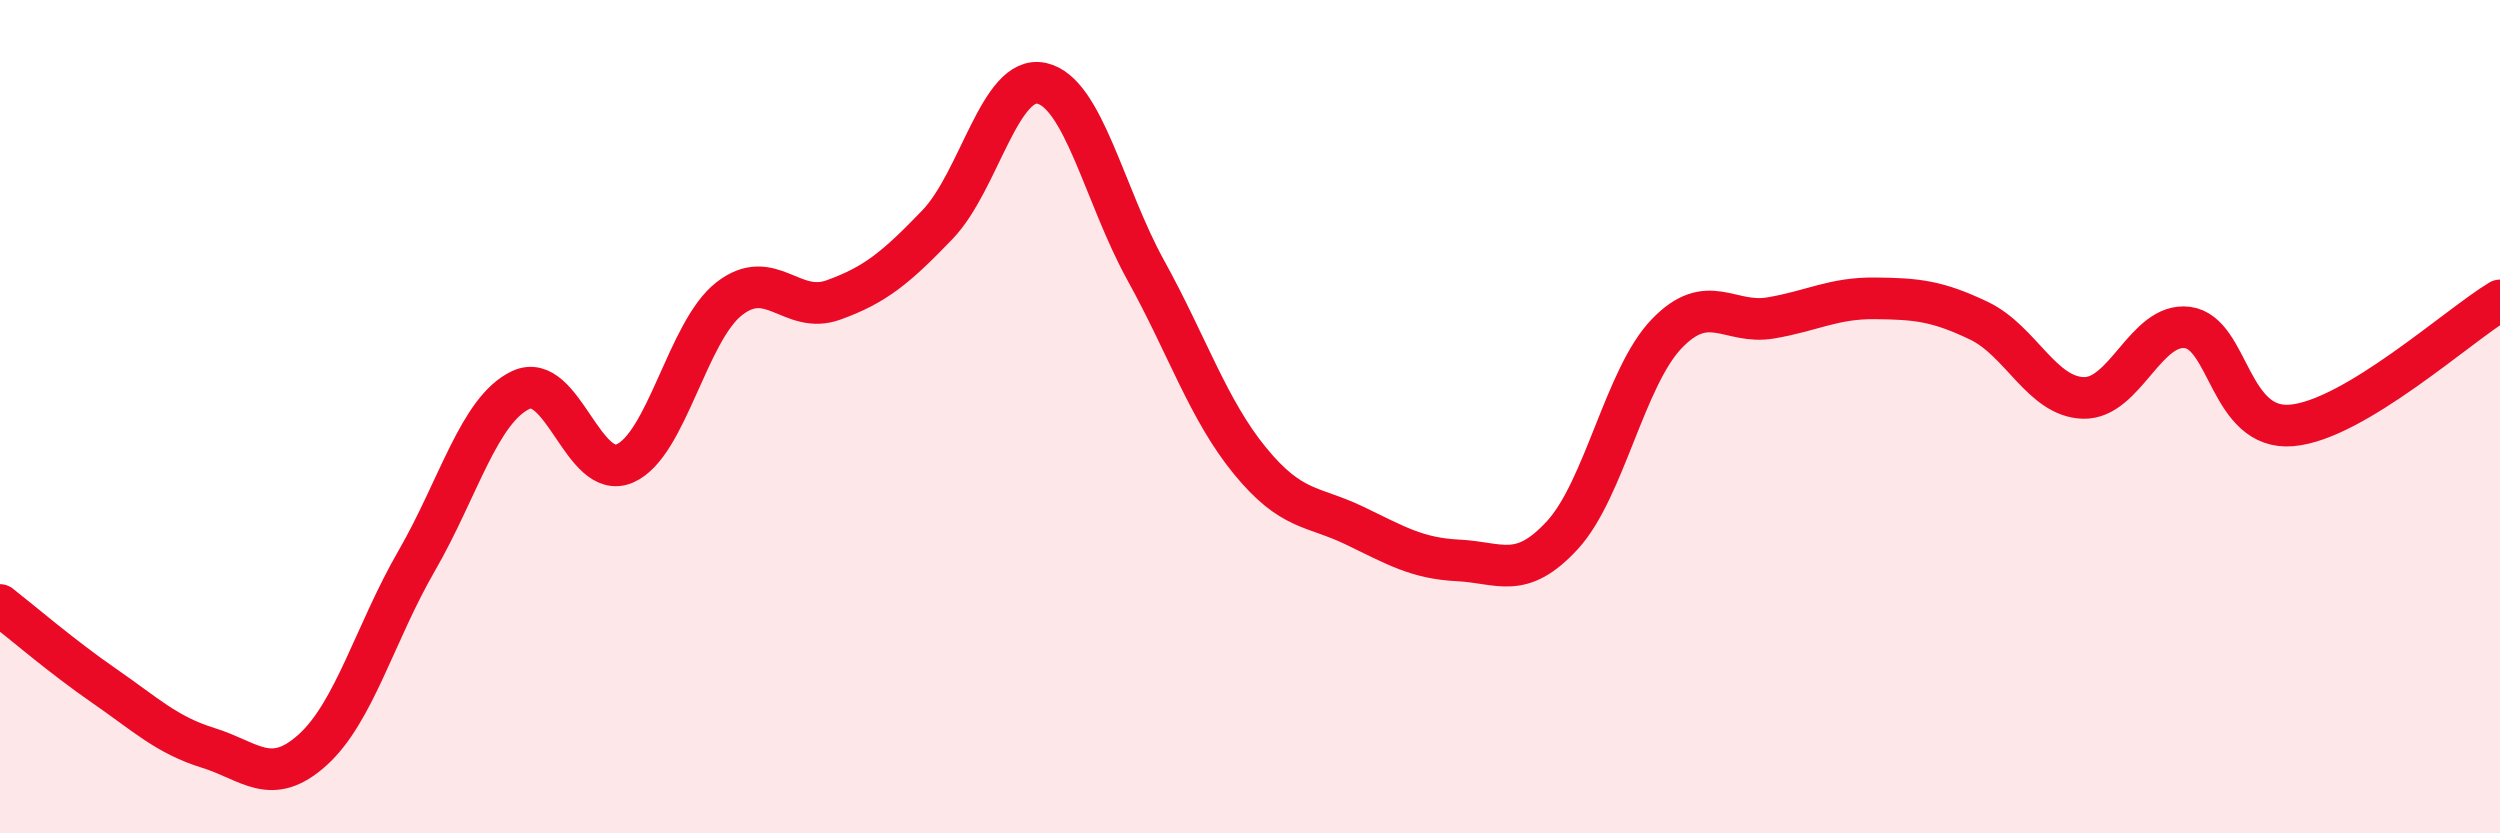 
    <svg width="60" height="20" viewBox="0 0 60 20" xmlns="http://www.w3.org/2000/svg">
      <path
        d="M 0,14.52 C 0.5,14.91 1.5,15.77 2.5,16.46 C 3.5,17.15 4,17.64 5,17.95 C 6,18.26 6.5,18.9 7.5,18 C 8.5,17.1 9,15.19 10,13.46 C 11,11.73 11.5,9.83 12.5,9.36 C 13.5,8.89 14,11.56 15,11.12 C 16,10.68 16.5,7.95 17.5,7.17 C 18.5,6.39 19,7.56 20,7.2 C 21,6.84 21.5,6.43 22.5,5.39 C 23.5,4.35 24,1.78 25,2 C 26,2.22 26.5,4.68 27.5,6.49 C 28.5,8.3 29,9.84 30,11.06 C 31,12.28 31.5,12.13 32.5,12.61 C 33.5,13.09 34,13.4 35,13.45 C 36,13.5 36.5,13.93 37.5,12.84 C 38.5,11.75 39,9.05 40,8.01 C 41,6.97 41.5,7.8 42.5,7.63 C 43.5,7.46 44,7.15 45,7.16 C 46,7.17 46.5,7.22 47.5,7.7 C 48.5,8.18 49,9.52 50,9.55 C 51,9.58 51.5,7.73 52.5,7.86 C 53.5,7.99 53.5,10.34 55,10.21 C 56.5,10.08 59,7.81 60,7.21L60 20L0 20Z"
        fill="#EB0A25"
        opacity="0.1"
        stroke-linecap="round"
        stroke-linejoin="round"
      />
      <path
        d="M 0,14.52 C 0.5,14.91 1.5,15.77 2.5,16.46 C 3.5,17.15 4,17.64 5,17.95 C 6,18.26 6.5,18.9 7.5,18 C 8.5,17.1 9,15.19 10,13.46 C 11,11.73 11.5,9.83 12.5,9.36 C 13.5,8.89 14,11.56 15,11.12 C 16,10.68 16.5,7.95 17.5,7.17 C 18.5,6.39 19,7.56 20,7.2 C 21,6.84 21.5,6.43 22.5,5.39 C 23.5,4.35 24,1.78 25,2 C 26,2.22 26.5,4.68 27.5,6.49 C 28.5,8.3 29,9.84 30,11.06 C 31,12.28 31.5,12.13 32.5,12.61 C 33.5,13.09 34,13.4 35,13.45 C 36,13.5 36.5,13.93 37.5,12.84 C 38.5,11.75 39,9.05 40,8.01 C 41,6.97 41.5,7.8 42.5,7.63 C 43.5,7.46 44,7.15 45,7.16 C 46,7.17 46.5,7.22 47.5,7.7 C 48.5,8.18 49,9.52 50,9.55 C 51,9.58 51.5,7.73 52.5,7.86 C 53.5,7.99 53.5,10.34 55,10.21 C 56.5,10.08 59,7.81 60,7.21"
        stroke="#EB0A25"
        stroke-width="1"
        fill="none"
        stroke-linecap="round"
        stroke-linejoin="round"
      />
    </svg>
  